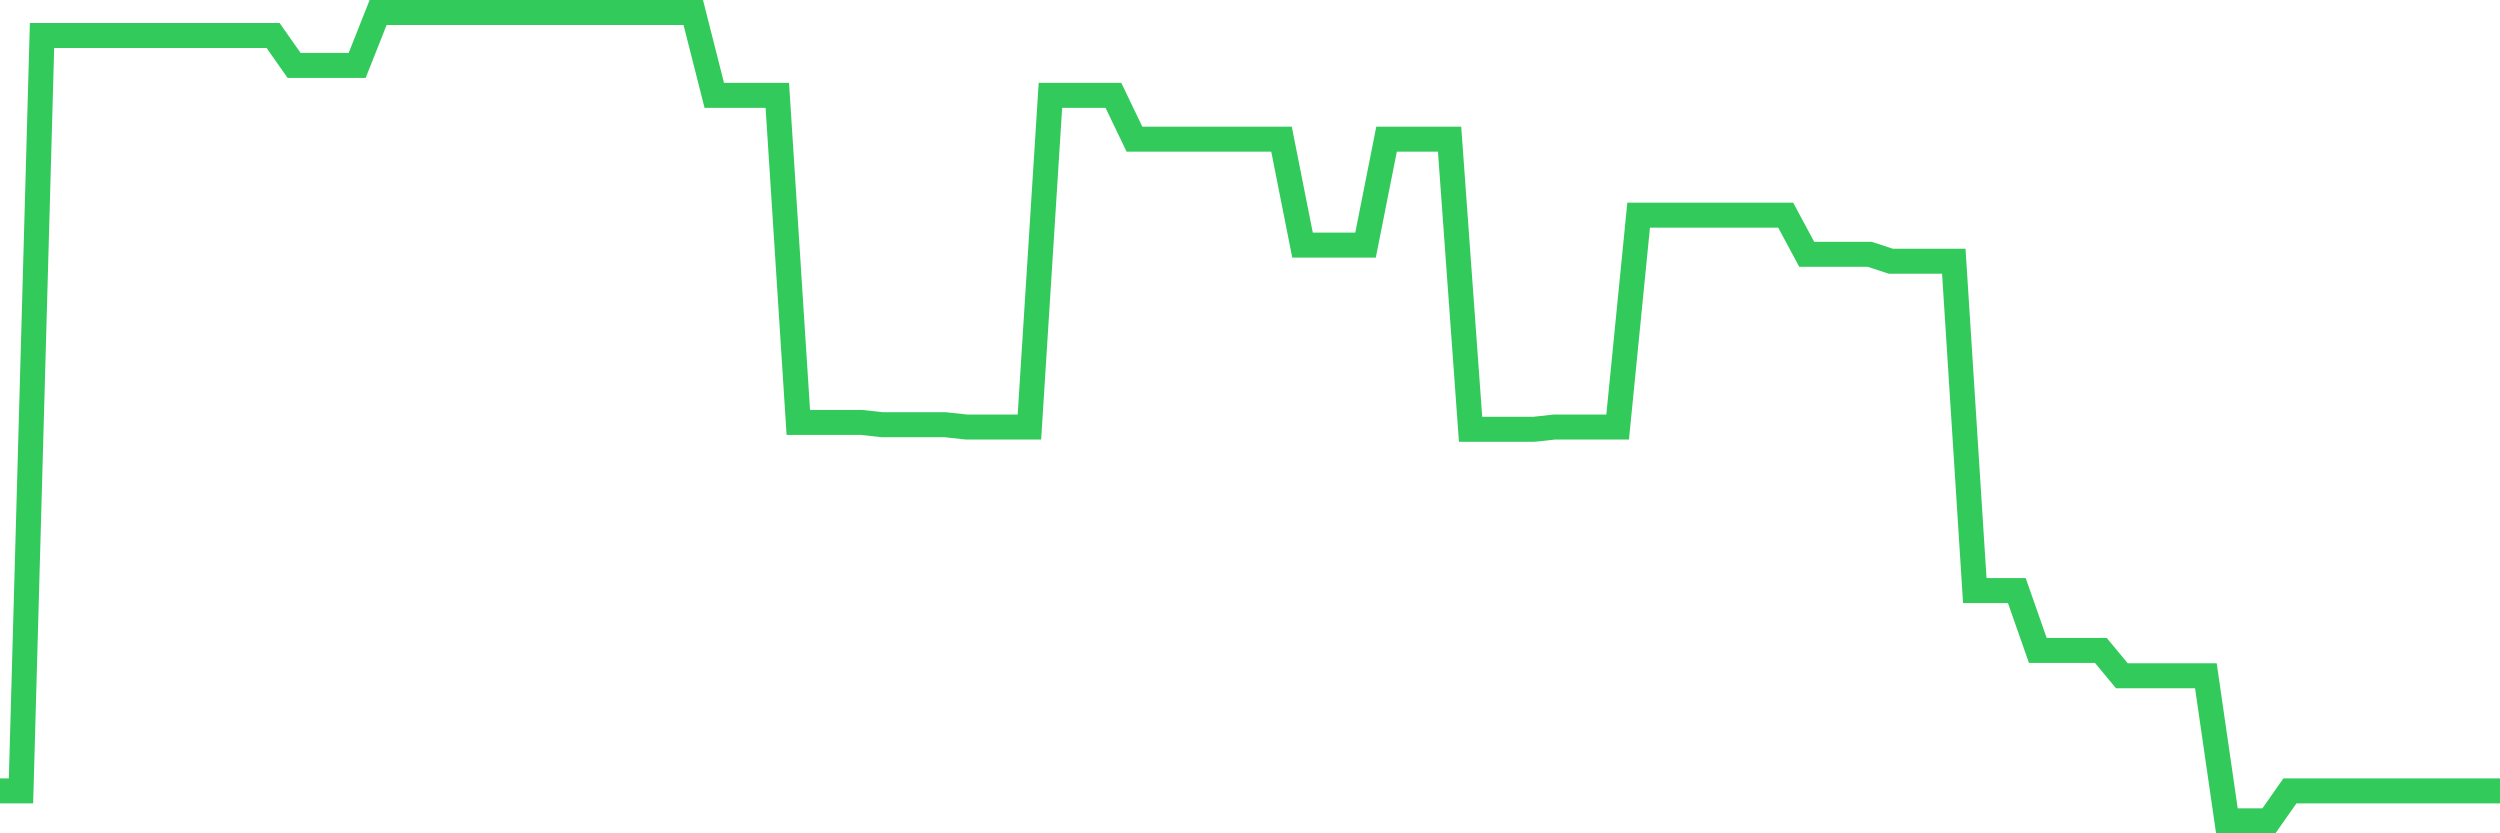 <svg
  xmlns="http://www.w3.org/2000/svg"
  xmlns:xlink="http://www.w3.org/1999/xlink"
  width="120"
  height="40"
  viewBox="0 0 120 40"
  preserveAspectRatio="none"
>
  <polyline
    points="0,37.963 1.008,37.963 2.017,1.705 3.025,1.705 4.034,1.705 5.042,1.705 6.05,1.705 7.059,1.705 8.067,1.705 9.076,1.705 10.084,1.705 11.092,1.705 12.101,1.705 13.109,1.705 14.118,3.142 15.126,3.142 16.134,3.142 17.143,3.142 18.151,0.6 19.16,0.6 20.168,0.6 21.176,0.6 22.185,0.6 23.193,0.6 24.202,0.6 25.21,0.6 26.218,0.6 27.227,0.6 28.235,0.6 29.244,0.6 30.252,0.6 31.261,0.6 32.269,0.6 33.277,0.6 34.286,4.579 35.294,4.579 36.303,4.579 37.311,4.579 38.319,20.276 39.328,20.276 40.336,20.276 41.345,20.276 42.353,20.387 43.361,20.387 44.37,20.387 45.378,20.387 46.387,20.497 47.395,20.497 48.403,20.497 49.412,20.497 50.42,4.579 51.429,4.579 52.437,4.579 53.445,4.579 54.454,6.68 55.462,6.68 56.471,6.68 57.479,6.68 58.487,6.68 59.496,6.68 60.504,6.68 61.513,6.68 62.521,11.765 63.529,11.765 64.538,11.765 65.546,11.765 66.555,6.68 67.563,6.68 68.571,6.68 69.58,6.68 70.588,20.608 71.597,20.608 72.605,20.608 73.613,20.608 74.622,20.497 75.63,20.497 76.639,20.497 77.647,20.497 78.655,10.328 79.664,10.328 80.672,10.328 81.681,10.328 82.689,10.328 83.697,10.328 84.706,10.328 85.714,10.328 86.723,12.207 87.731,12.207 88.739,12.207 89.748,12.207 90.756,12.538 91.765,12.538 92.773,12.538 93.782,12.538 94.79,28.346 95.798,28.346 96.807,28.346 97.815,31.22 98.824,31.22 99.832,31.22 100.84,31.22 101.849,32.436 102.857,32.436 103.866,32.436 104.874,32.436 105.882,32.436 106.891,39.4 107.899,39.4 108.908,39.4 109.916,37.963 110.924,37.963 111.933,37.963 112.941,37.963 113.95,37.963 114.958,37.963 115.966,37.963 116.975,37.963 117.983,37.963 118.992,37.963 120,37.963"
    fill="none"
    stroke="#32ca5b"
    stroke-width="1.2"
  >
  </polyline>
</svg>